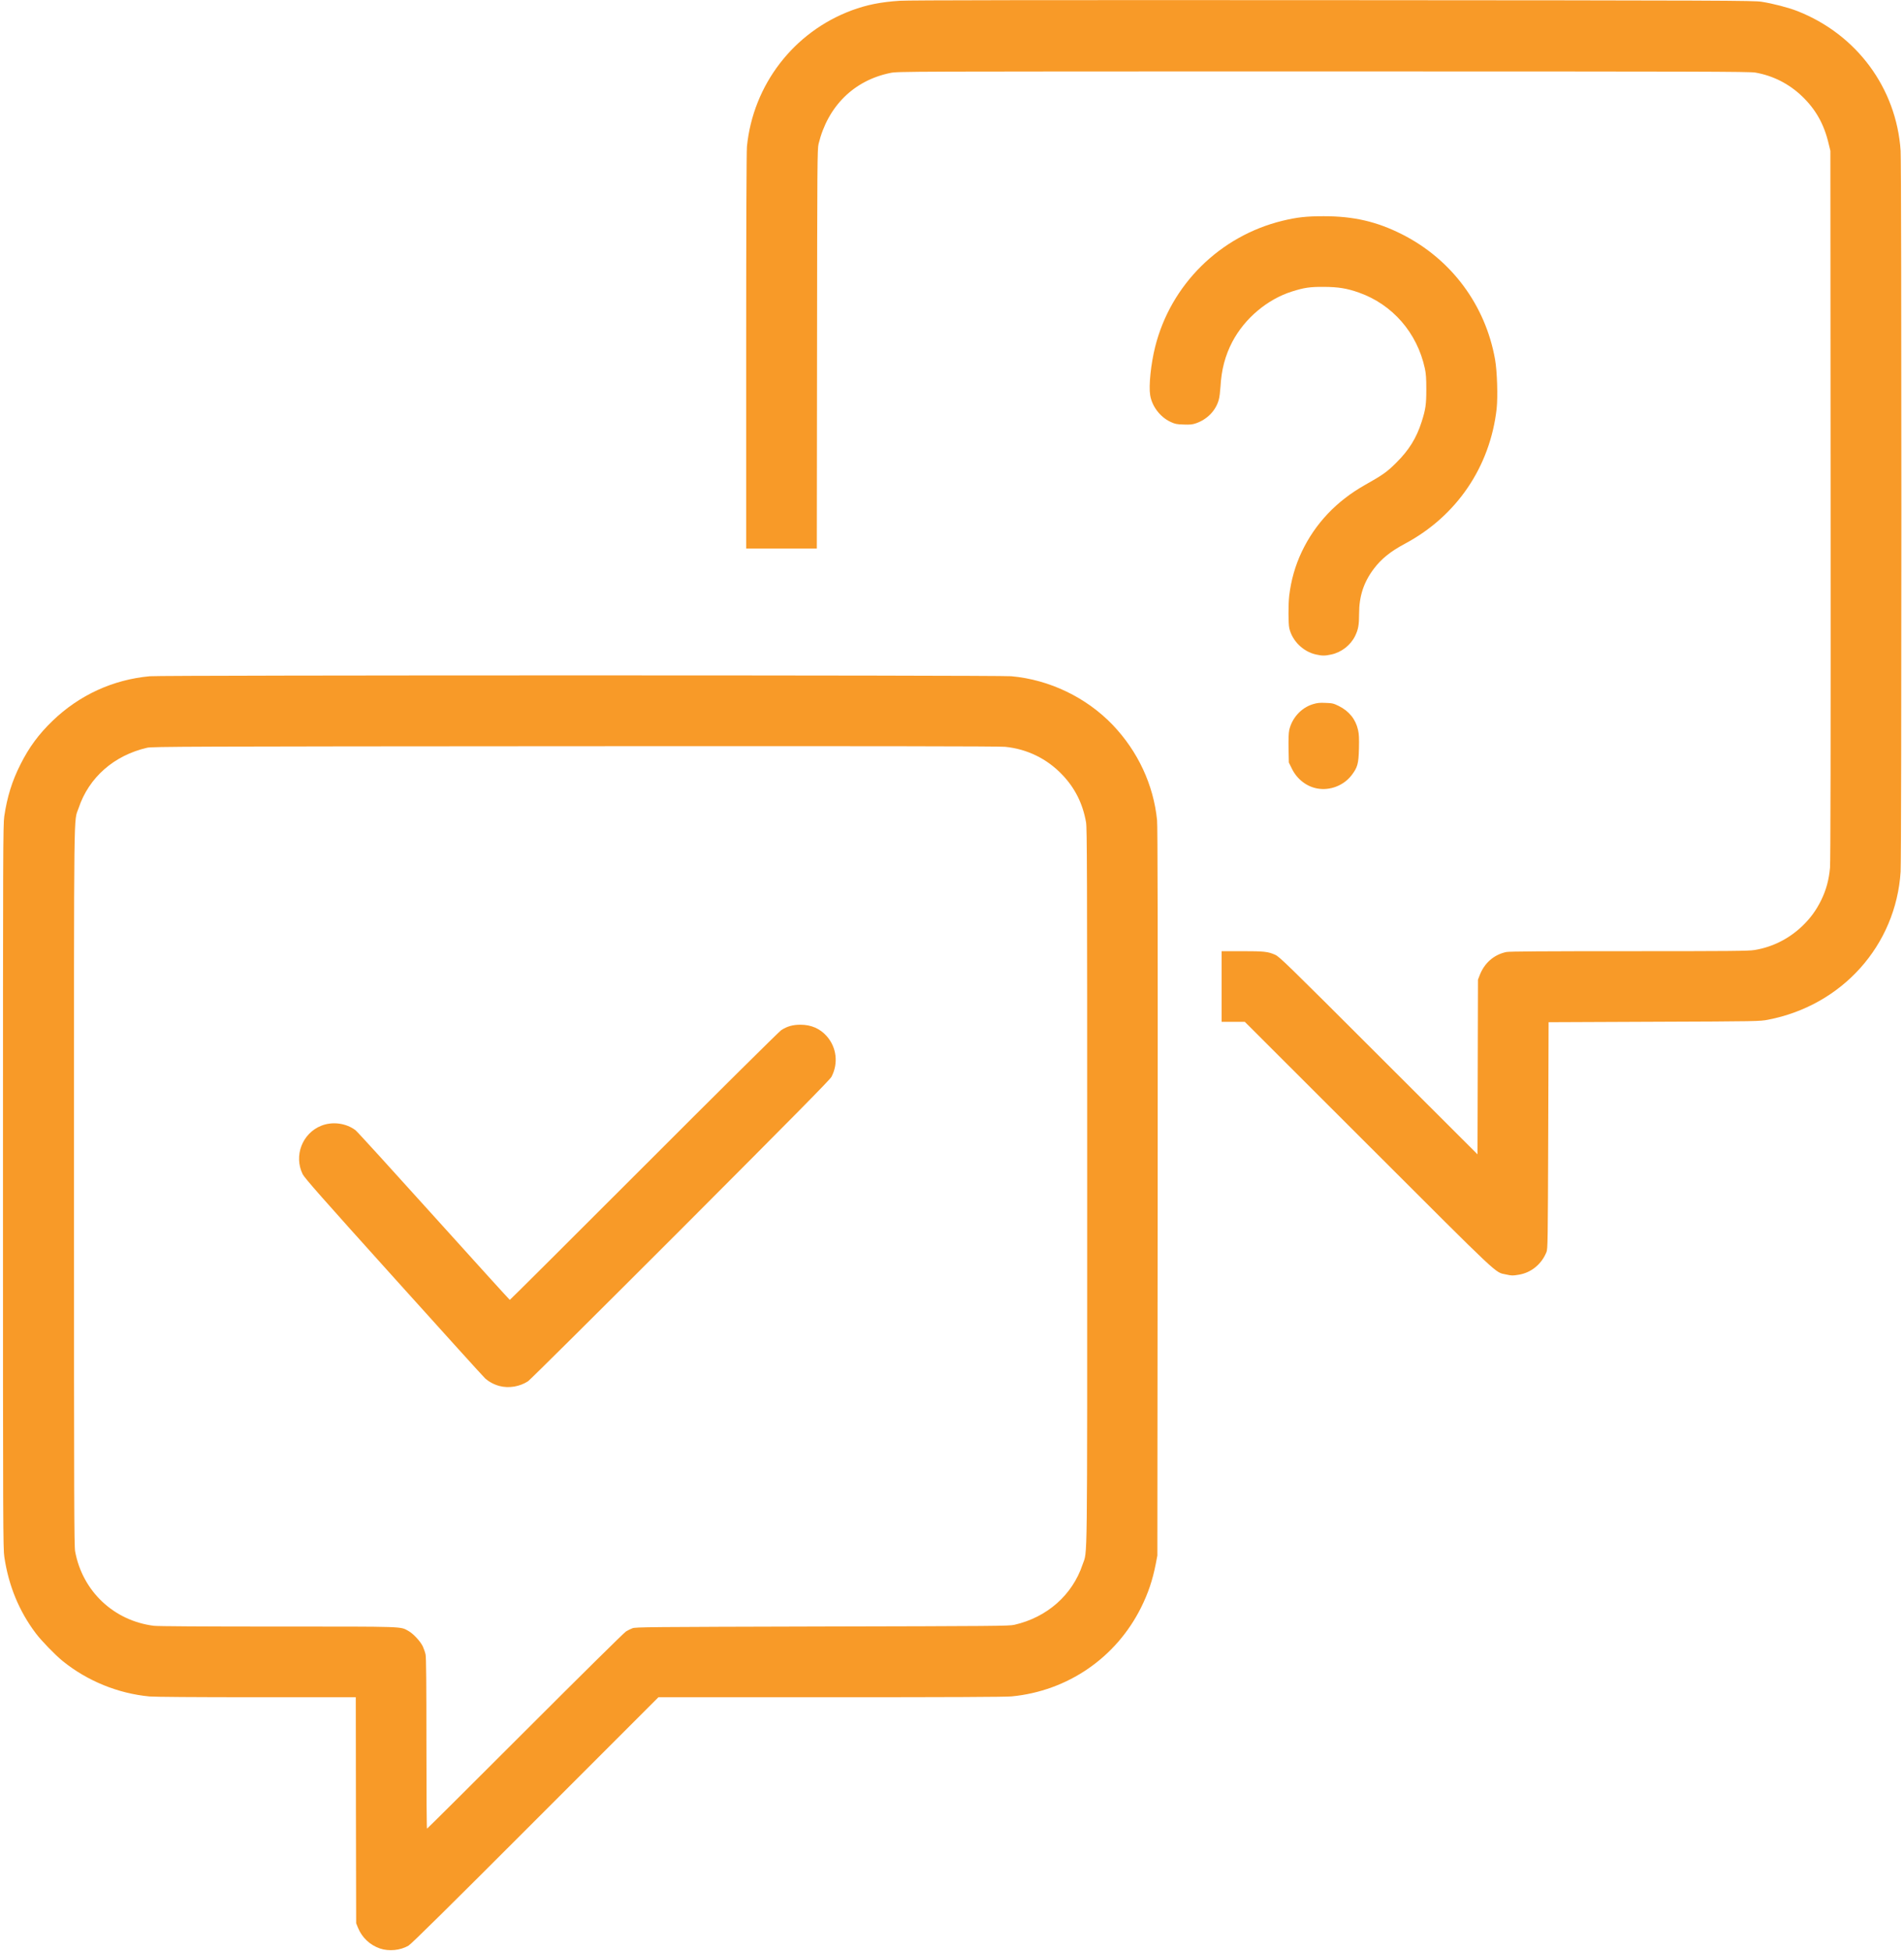 <svg class="img-fluid" id="outputsvg" xmlns="http://www.w3.org/2000/svg" width="82" height="84" viewBox="0 0 25000 25680"><g id="l4l4UVlwa4qWmuJNIqt3ZXL" fill="rgb(248,154,40)" style="transform: none;"><g><path id="p1CypTQ87Z" d="M4968 25647 c-133 -46 -237 -144 -290 -275 l-23 -57 -3 -1487 -2 -1488 -1303 0 c-819 0 -1343 -4 -1412 -10 -415 -39 -820 -204 -1145 -467 -96 -78 -279 -266 -352 -363 -221 -293 -358 -625 -415 -1005 -17 -114 -18 -356 -18 -4875 0 -4461 1 -4762 17 -4875 38 -257 103 -466 214 -685 114 -226 239 -395 420 -570 353 -341 798 -545 1284 -589 161 -15 11179 -15 11340 0 504 45 989 279 1337 642 331 347 536 787 583 1252 8 79 10 1445 8 4895 l-4 4785 -21 110 c-43 217 -99 384 -194 575 -329 660 -966 1098 -1703 1169 -74 8 -852 11 -2380 11 l-2271 0 -1620 1620 c-1124 1125 -1635 1630 -1671 1650 -109 63 -257 77 -376 37z m1912 -2862 c707 -707 1304 -1297 1328 -1311 23 -14 61 -33 85 -42 39 -16 216 -17 2497 -23 2256 -5 2461 -6 2530 -22 431 -98 765 -392 899 -793 66 -196 61 196 61 -4980 0 -4197 -2 -4711 -15 -4790 -43 -245 -145 -450 -312 -625 -201 -212 -463 -340 -753 -369 -73 -8 -1808 -10 -5665 -8 -5094 3 -5566 5 -5631 20 -438 101 -768 391 -903 794 -66 196 -61 -213 -61 4984 0 4212 2 4727 15 4801 97 524 509 913 1038 979 52 6 636 10 1632 10 1695 0 1607 -3 1717 57 64 35 159 137 191 205 13 29 30 77 36 106 8 37 11 388 11 1172 0 616 3 1120 8 1120 4 0 585 -578 1292 -1285z"></path><path id="p1CmGivrYa" d="M6540 18243 c-70 -19 -136 -54 -187 -100 -18 -15 -558 -612 -1202 -1327 -948 -1052 -1175 -1310 -1200 -1360 -120 -243 -5 -540 246 -639 147 -58 326 -34 450 60 20 15 484 524 1031 1131 546 606 997 1102 1000 1102 4 0 799 -792 1767 -1760 968 -969 1781 -1774 1806 -1790 78 -51 153 -72 254 -72 141 0 258 51 346 151 130 147 155 358 62 535 -21 39 -475 499 -1987 2014 -1079 1079 -1982 1976 -2008 1993 -111 72 -254 95 -378 62z"></path><path id="pyIZqfdF0" d="M19793 16775 c-148 -32 -43 66 -1813 -1702 l-1625 -1623 -153 0 -152 0 0 -465 0 -465 269 0 c289 0 340 5 435 47 57 25 145 110 1363 1327 l1302 1300 3 -1149 3 -1150 22 -57 c62 -162 187 -272 351 -307 38 -8 492 -11 1615 -11 1323 0 1576 -2 1652 -15 235 -38 451 -146 626 -312 109 -103 189 -213 254 -347 65 -133 101 -267 115 -425 7 -78 10 -1623 8 -4776 l-3 -4660 -22 -90 c-60 -258 -170 -454 -349 -626 -173 -166 -383 -273 -618 -314 -79 -13 -679 -15 -5688 -15 -5575 0 -5600 0 -5699 20 -481 98 -825 438 -946 935 -16 65 -18 259 -20 2698 l-3 2627 -465 0 -465 0 0 -2594 c0 -1694 4 -2630 10 -2697 81 -814 616 -1509 1381 -1793 197 -73 383 -110 633 -126 111 -8 1886 -10 5696 -8 5194 3 5542 5 5648 21 149 23 356 77 473 123 781 307 1303 1014 1359 1839 13 199 13 9280 0 9488 -63 971 -769 1760 -1745 1949 -108 21 -133 22 -1500 27 l-1390 6 -5 1490 c-5 1399 -6 1493 -23 1535 -64 160 -202 273 -367 299 -79 13 -89 13 -167 -4z"></path><path id="ph00FOMee" d="M17311 10379 c-141 -25 -266 -121 -334 -257 l-42 -85 -4 -186 c-2 -122 1 -205 9 -241 36 -160 159 -295 312 -341 56 -17 88 -21 167 -17 89 3 105 7 174 41 135 67 222 175 253 315 13 57 15 110 12 245 -5 200 -18 247 -96 350 -104 136 -283 206 -451 176z"></path><path id="pzX6Gadzq" d="M17293 8615 c-169 -37 -314 -179 -352 -346 -14 -57 -14 -321 -1 -429 25 -206 79 -395 164 -575 177 -373 458 -670 834 -882 232 -130 291 -172 412 -293 167 -166 266 -325 334 -540 52 -164 61 -225 61 -430 0 -142 -5 -205 -19 -270 -102 -470 -426 -843 -869 -999 -158 -56 -272 -74 -462 -75 -182 -1 -258 10 -419 61 -324 102 -623 354 -785 662 -95 182 -143 365 -156 591 -4 63 -13 140 -22 170 -38 142 -150 259 -299 311 -49 17 -77 20 -164 17 -93 -3 -113 -7 -173 -35 -138 -65 -244 -205 -268 -353 -20 -123 10 -412 66 -635 205 -818 852 -1458 1676 -1659 193 -47 317 -60 544 -60 393 0 697 70 1030 238 650 328 1098 931 1225 1646 28 156 38 494 21 651 -87 765 -527 1412 -1206 1775 -190 101 -313 200 -412 332 -133 177 -193 360 -193 592 0 145 -11 206 -52 290 -60 123 -181 217 -315 245 -82 18 -119 18 -200 0z"></path></g></g></svg>